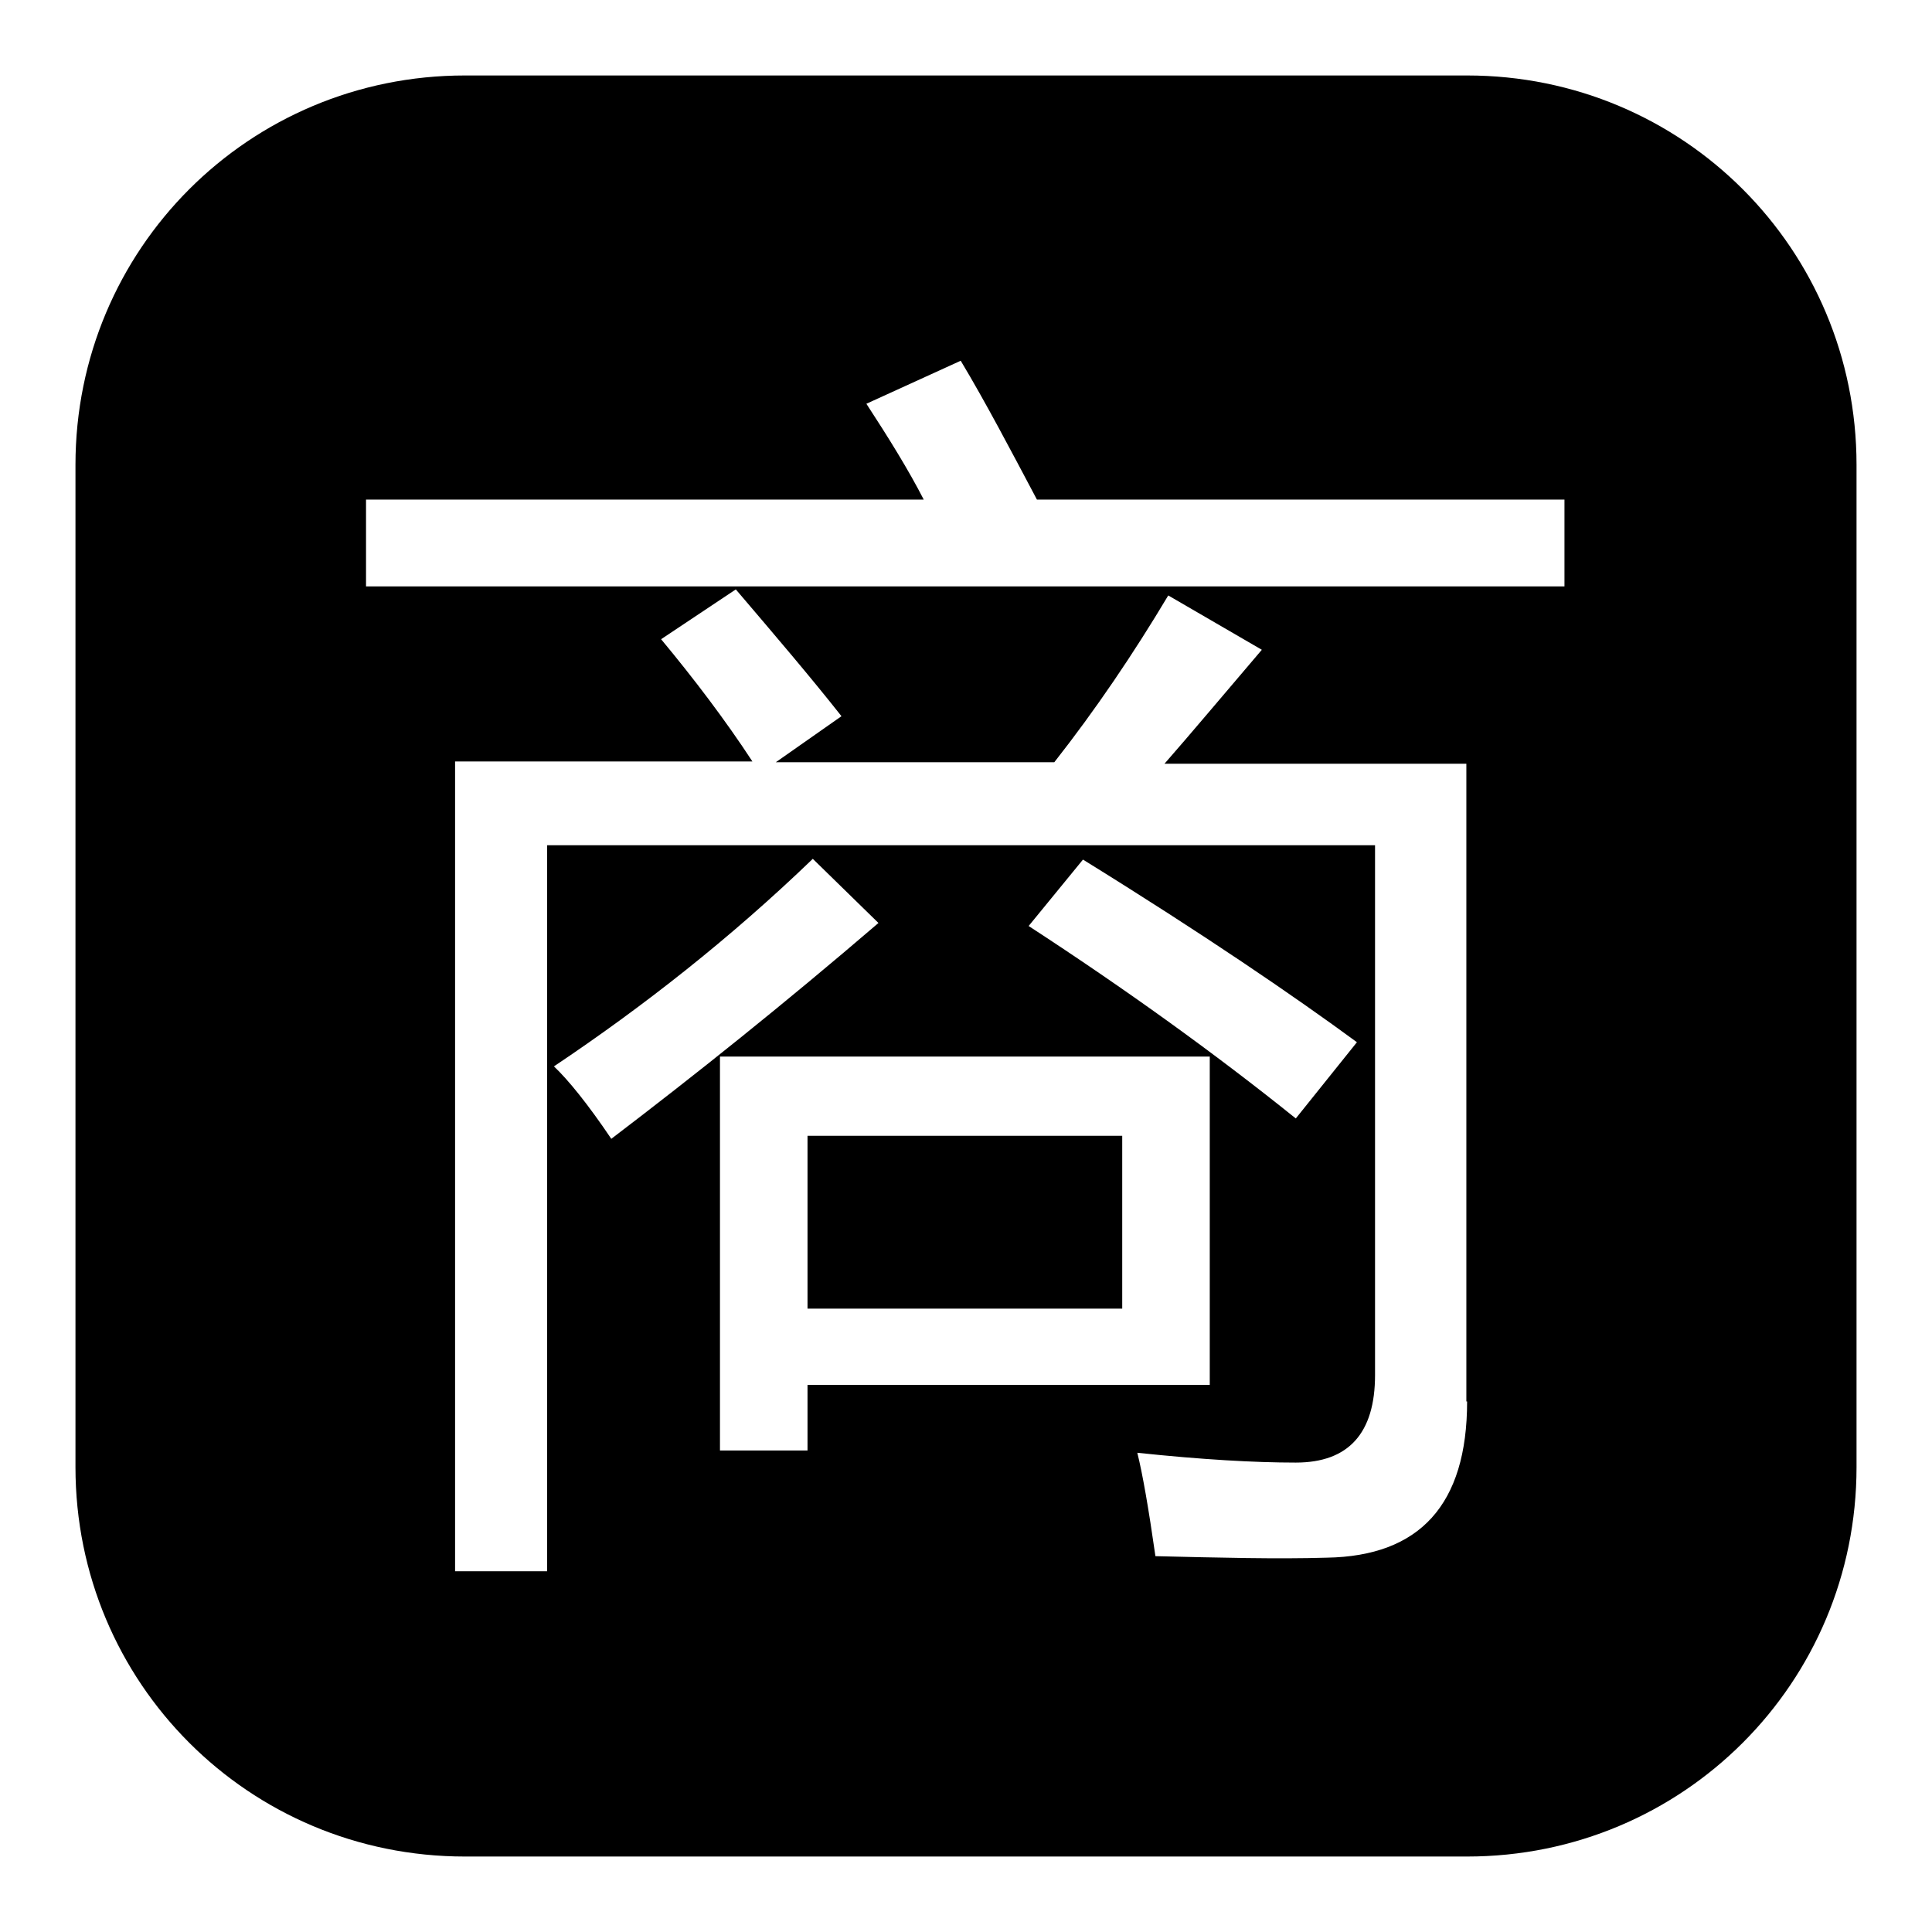 <?xml version="1.0" encoding="utf-8"?>
<!-- Svg Vector Icons : http://www.onlinewebfonts.com/icon -->
<!DOCTYPE svg PUBLIC "-//W3C//DTD SVG 1.1//EN" "http://www.w3.org/Graphics/SVG/1.1/DTD/svg11.dtd">
<svg version="1.1" xmlns="http://www.w3.org/2000/svg" xmlns:xlink="http://www.w3.org/1999/xlink" x="0px" y="0px" viewBox="0 0 256 256" enable-background="new 0 0 256 256" xml:space="preserve">
<g><g><path fill="#000000" d="M107,150.5h41.7v22.9H107V150.5z"/><path fill="#000000" d="M194.4,10H61.6C33,10,10,33,10,61.6v132.8C10,223,33,246,61.6,246h132.8c28.6,0,51.6-23,51.6-51.6V61.6C246,33,223,10,194.4,10z M73.4,141.3c11.8-7.9,23.4-17,34.3-27.5l8.7,8.5c-12.7,10.9-24.5,20.3-35.4,28.6C77.9,146.3,75.3,143.1,73.4,141.3z M107,192.2H95.4V140h64.9v43.5H107V192.2z M136.3,122.7l7.2-8.8c16,9.9,28,18.1,36.3,24.2l-8.1,10.1C161,139.6,149.2,131.1,136.3,122.7z M194.4,185.7c0,13.7-6.3,20.5-18.6,20.7c-6.6,0.2-14.2,0-22.7-0.2c-0.9-6.3-1.7-10.9-2.4-13.7c8.5,0.9,15.5,1.3,21,1.3c7,0,10.5-3.9,10.5-11.6V112H72.5v96.2H60.3V100.9h39.4C96.1,95.4,92,90,87.6,84.7l9.9-6.6c5.2,6.1,9.9,11.6,14,16.8l-8.7,6.1h36.9c5.5-7,10.5-14.4,15.1-22.1l12.4,7.2c-5.2,6.1-9.4,11.1-12.9,15.1h40V185.7z M207.5,77.7H48.5V66.2h73.9c-2-3.9-4.6-8.1-7.6-12.7l12.5-5.7c3.3,5.5,6.6,11.8,10.1,18.4h69.9V77.7z"/></g></g>
</svg>